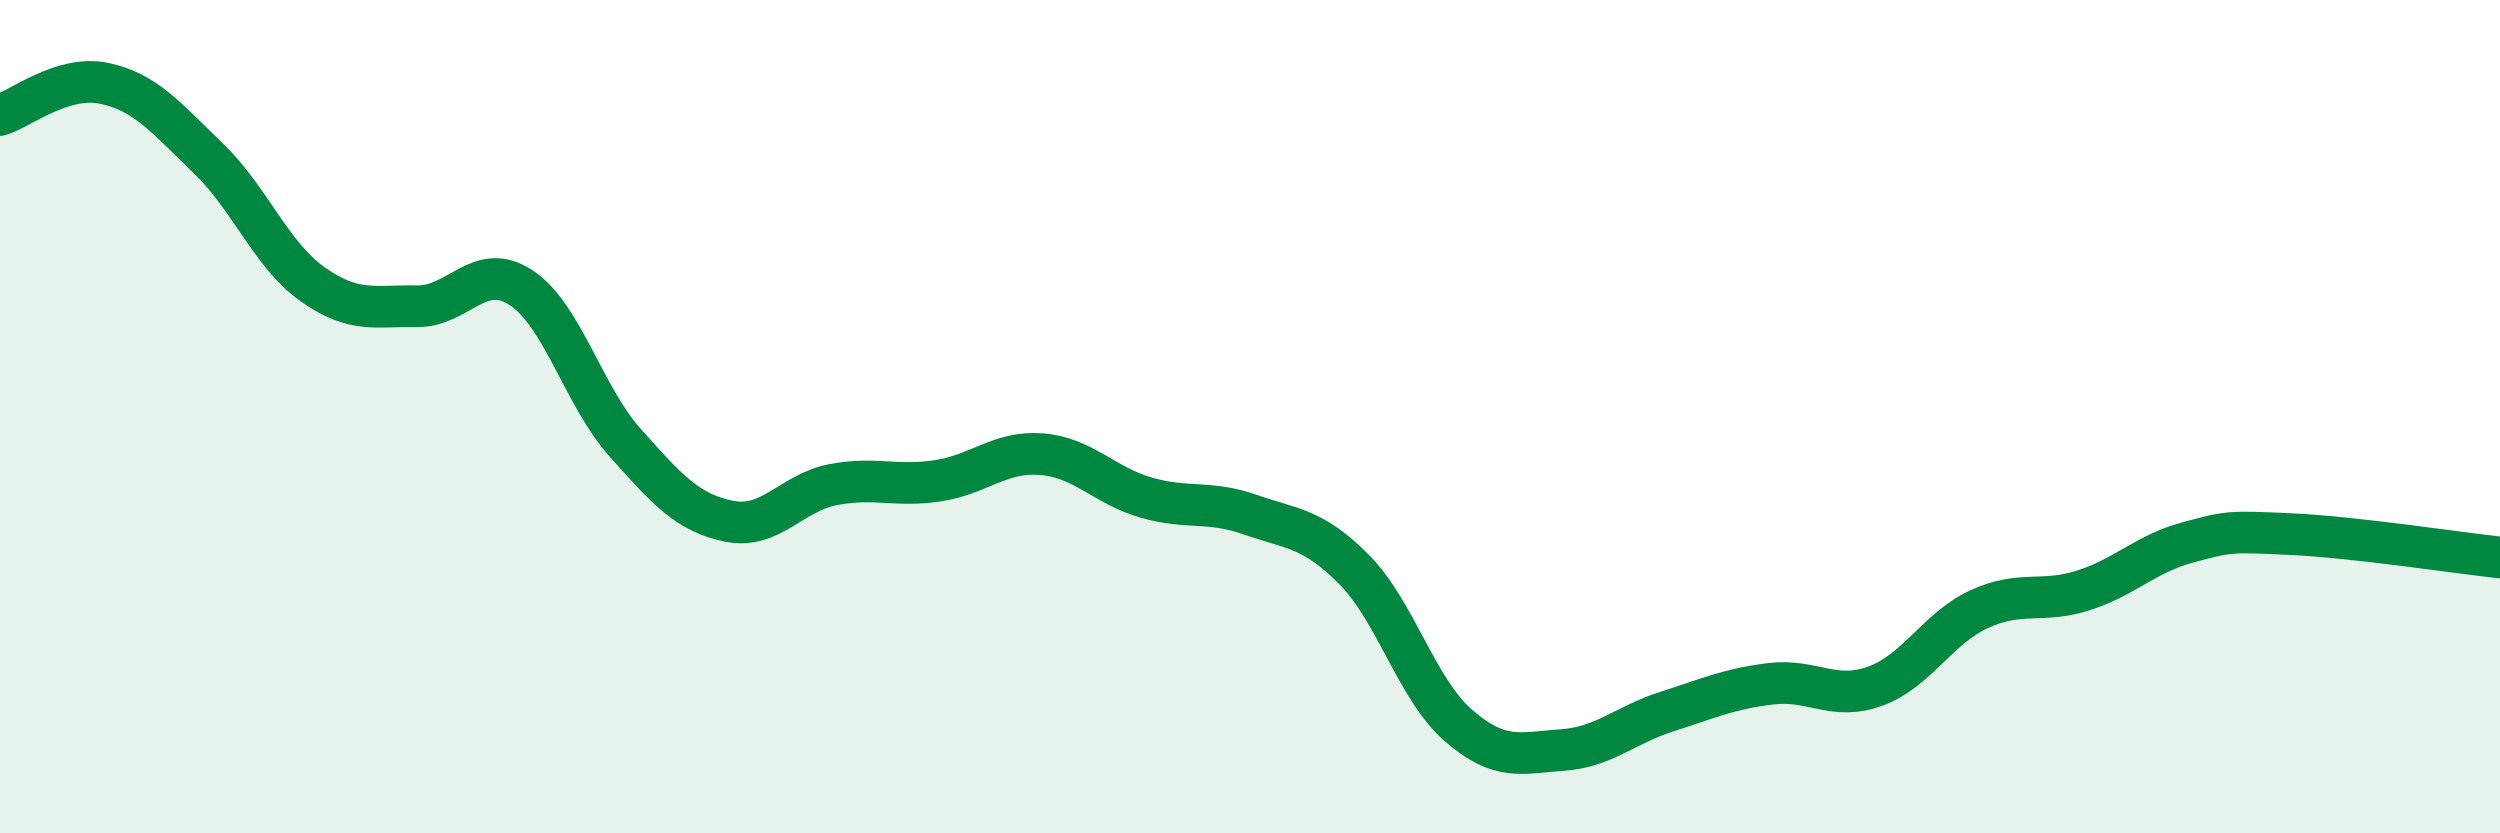 
    <svg width="60" height="20" viewBox="0 0 60 20" xmlns="http://www.w3.org/2000/svg">
      <path
        d="M 0,2.76 C 0.5,2.61 1.5,1.79 2.5,2 C 3.5,2.21 4,2.84 5,3.8 C 6,4.76 6.5,6.11 7.5,6.82 C 8.5,7.53 9,7.33 10,7.35 C 11,7.37 11.5,6.25 12.5,6.9 C 13.5,7.55 14,9.5 15,10.62 C 16,11.74 16.5,12.31 17.5,12.51 C 18.5,12.71 19,11.82 20,11.63 C 21,11.44 21.5,11.69 22.5,11.54 C 23.5,11.39 24,10.82 25,10.9 C 26,10.98 26.5,11.65 27.5,11.94 C 28.5,12.23 29,12 30,12.35 C 31,12.7 31.5,12.66 32.5,13.67 C 33.5,14.68 34,16.54 35,17.41 C 36,18.28 36.5,18.07 37.5,18 C 38.5,17.93 39,17.4 40,17.08 C 41,16.76 41.5,16.53 42.5,16.41 C 43.5,16.29 44,16.83 45,16.47 C 46,16.11 46.5,15.08 47.5,14.62 C 48.5,14.16 49,14.49 50,14.17 C 51,13.85 51.5,13.29 52.5,13.02 C 53.5,12.75 53.5,12.75 55,12.82 C 56.5,12.89 59,13.27 60,13.38L60 20L0 20Z"
        fill="#008740"
        opacity="0.1"
        stroke-linecap="round"
        stroke-linejoin="round"
      />
      <path
        d="M 0,2.76 C 0.5,2.61 1.5,1.79 2.5,2 C 3.5,2.21 4,2.84 5,3.8 C 6,4.76 6.5,6.11 7.5,6.82 C 8.5,7.53 9,7.33 10,7.35 C 11,7.37 11.5,6.25 12.5,6.9 C 13.5,7.55 14,9.5 15,10.62 C 16,11.74 16.5,12.31 17.5,12.51 C 18.5,12.71 19,11.82 20,11.63 C 21,11.44 21.5,11.69 22.5,11.54 C 23.5,11.39 24,10.82 25,10.9 C 26,10.98 26.5,11.65 27.5,11.94 C 28.5,12.23 29,12 30,12.35 C 31,12.7 31.5,12.66 32.5,13.67 C 33.5,14.68 34,16.54 35,17.41 C 36,18.28 36.5,18.07 37.5,18 C 38.5,17.93 39,17.4 40,17.08 C 41,16.76 41.5,16.53 42.5,16.41 C 43.5,16.29 44,16.83 45,16.47 C 46,16.11 46.5,15.08 47.5,14.62 C 48.5,14.16 49,14.49 50,14.17 C 51,13.85 51.5,13.29 52.5,13.02 C 53.5,12.75 53.5,12.75 55,12.82 C 56.5,12.89 59,13.27 60,13.38"
        stroke="#008740"
        stroke-width="1"
        fill="none"
        stroke-linecap="round"
        stroke-linejoin="round"
      />
    </svg>
  